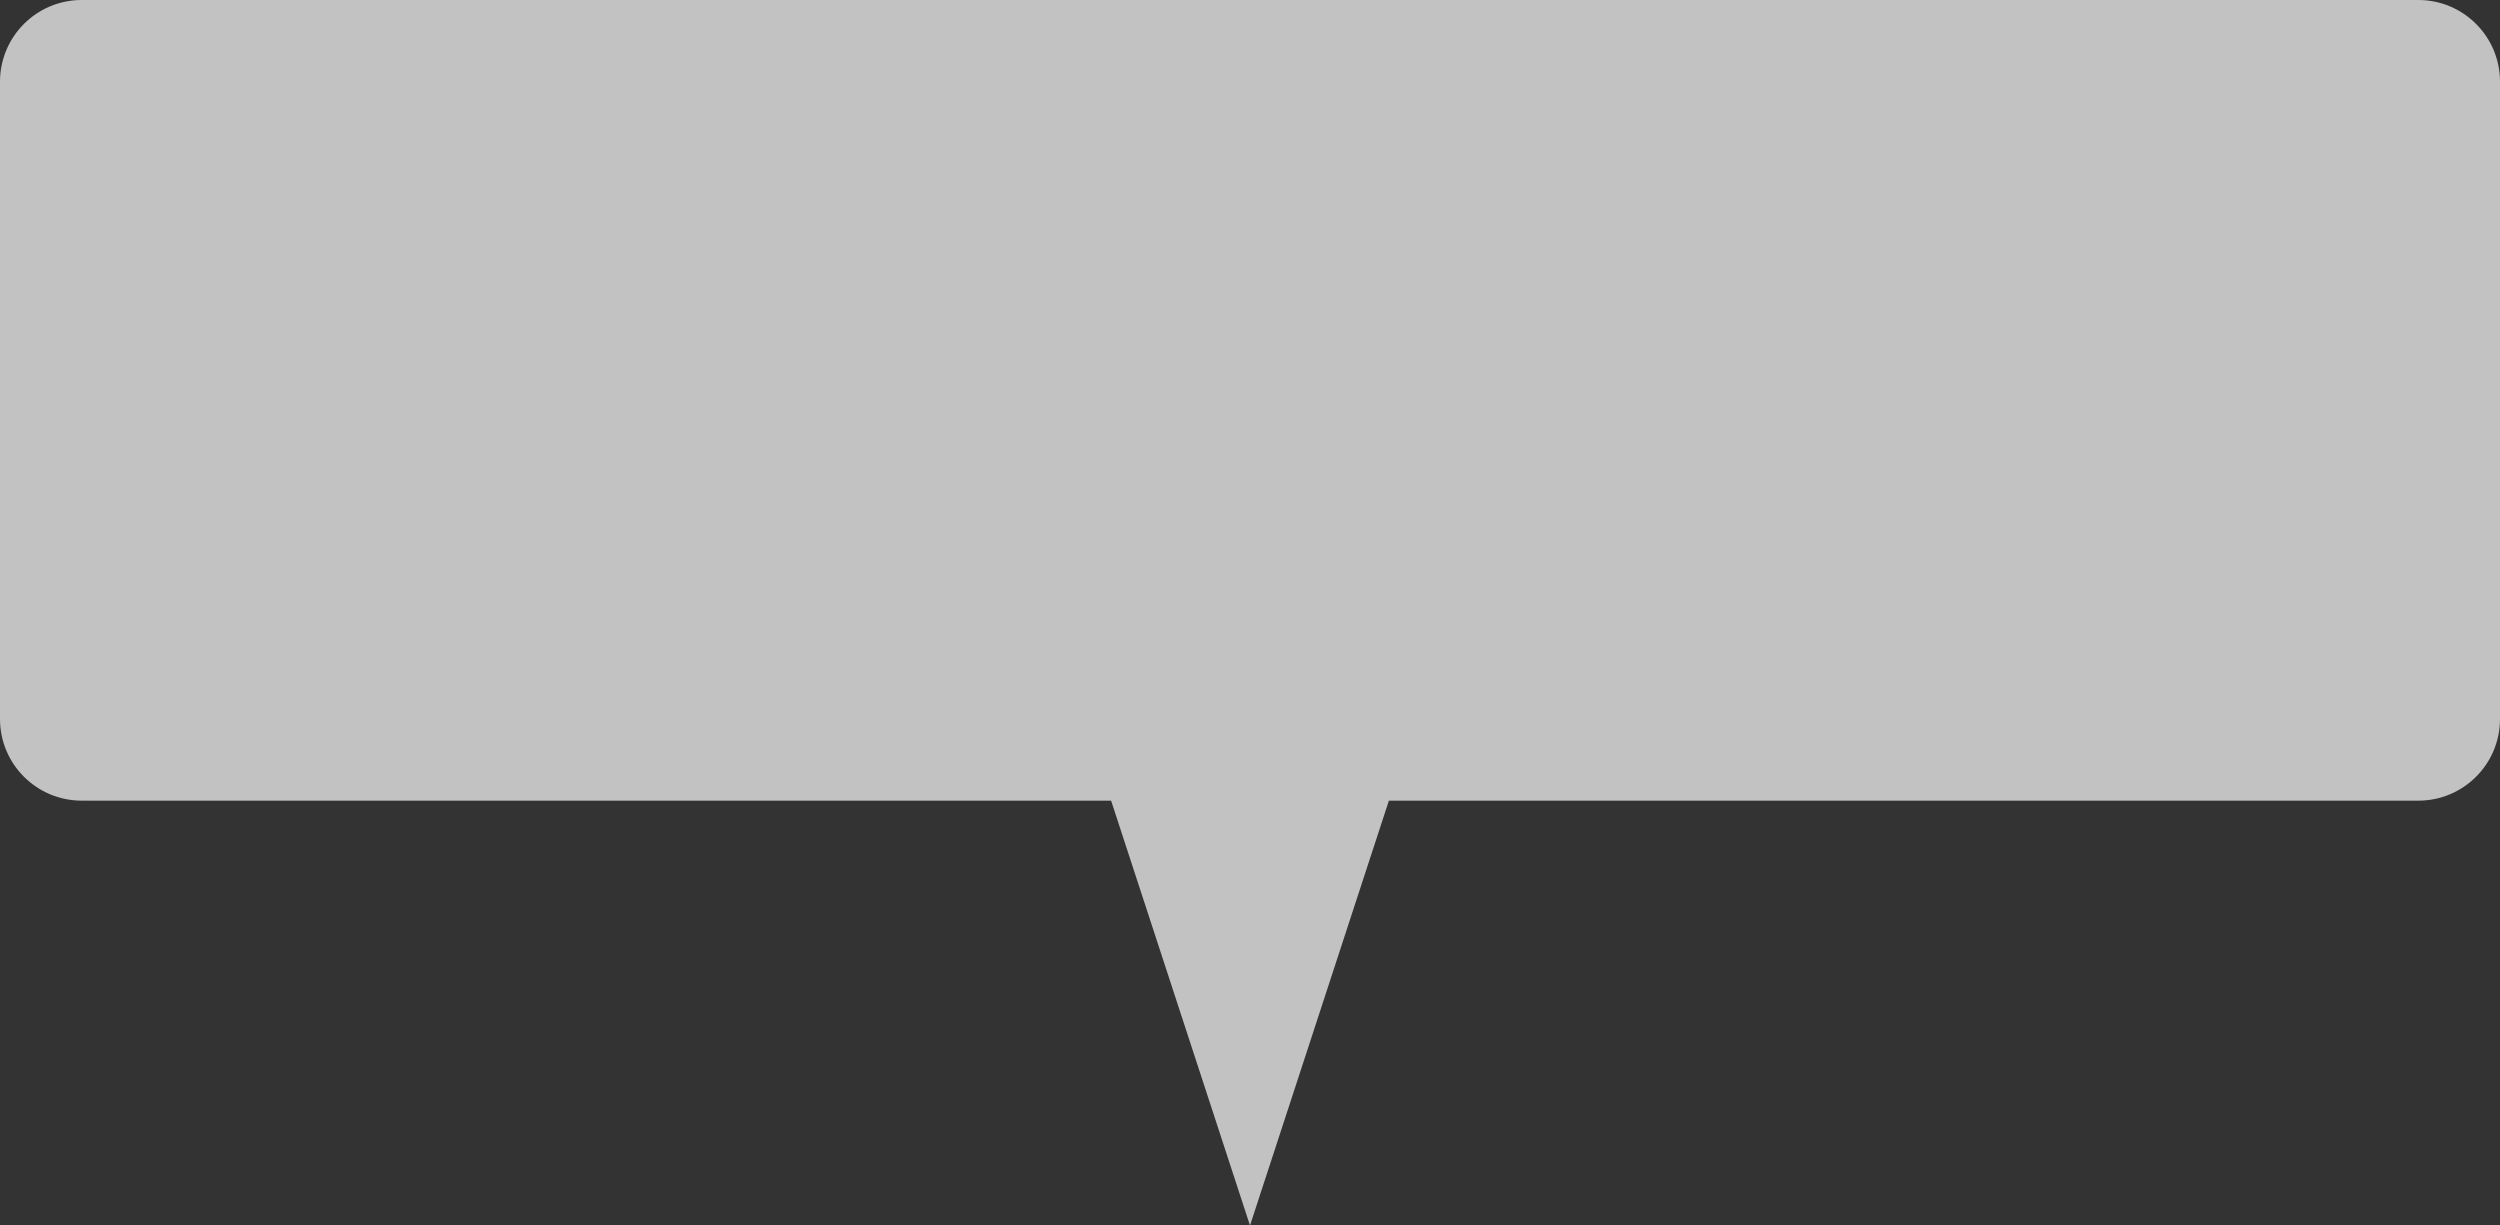 <svg width="306" height="150" viewBox="0 0 306 150" fill="none" xmlns="http://www.w3.org/2000/svg">
<rect x="0" y="0" width="306" height="150" fill="#333333" stroke="none"/>
<path d="M153 150L136 98H10C4.477 98 -3.63288e-07 93.523 0 88V10C6.07317e-06 4.477 4.477 0 10 0H296C301.523 2.802e-05 306 4.477 306 10V88C306 93.523 301.523 98 296 98H170L153 150Z" fill="white" fill-opacity="0.7"/>
</svg>

